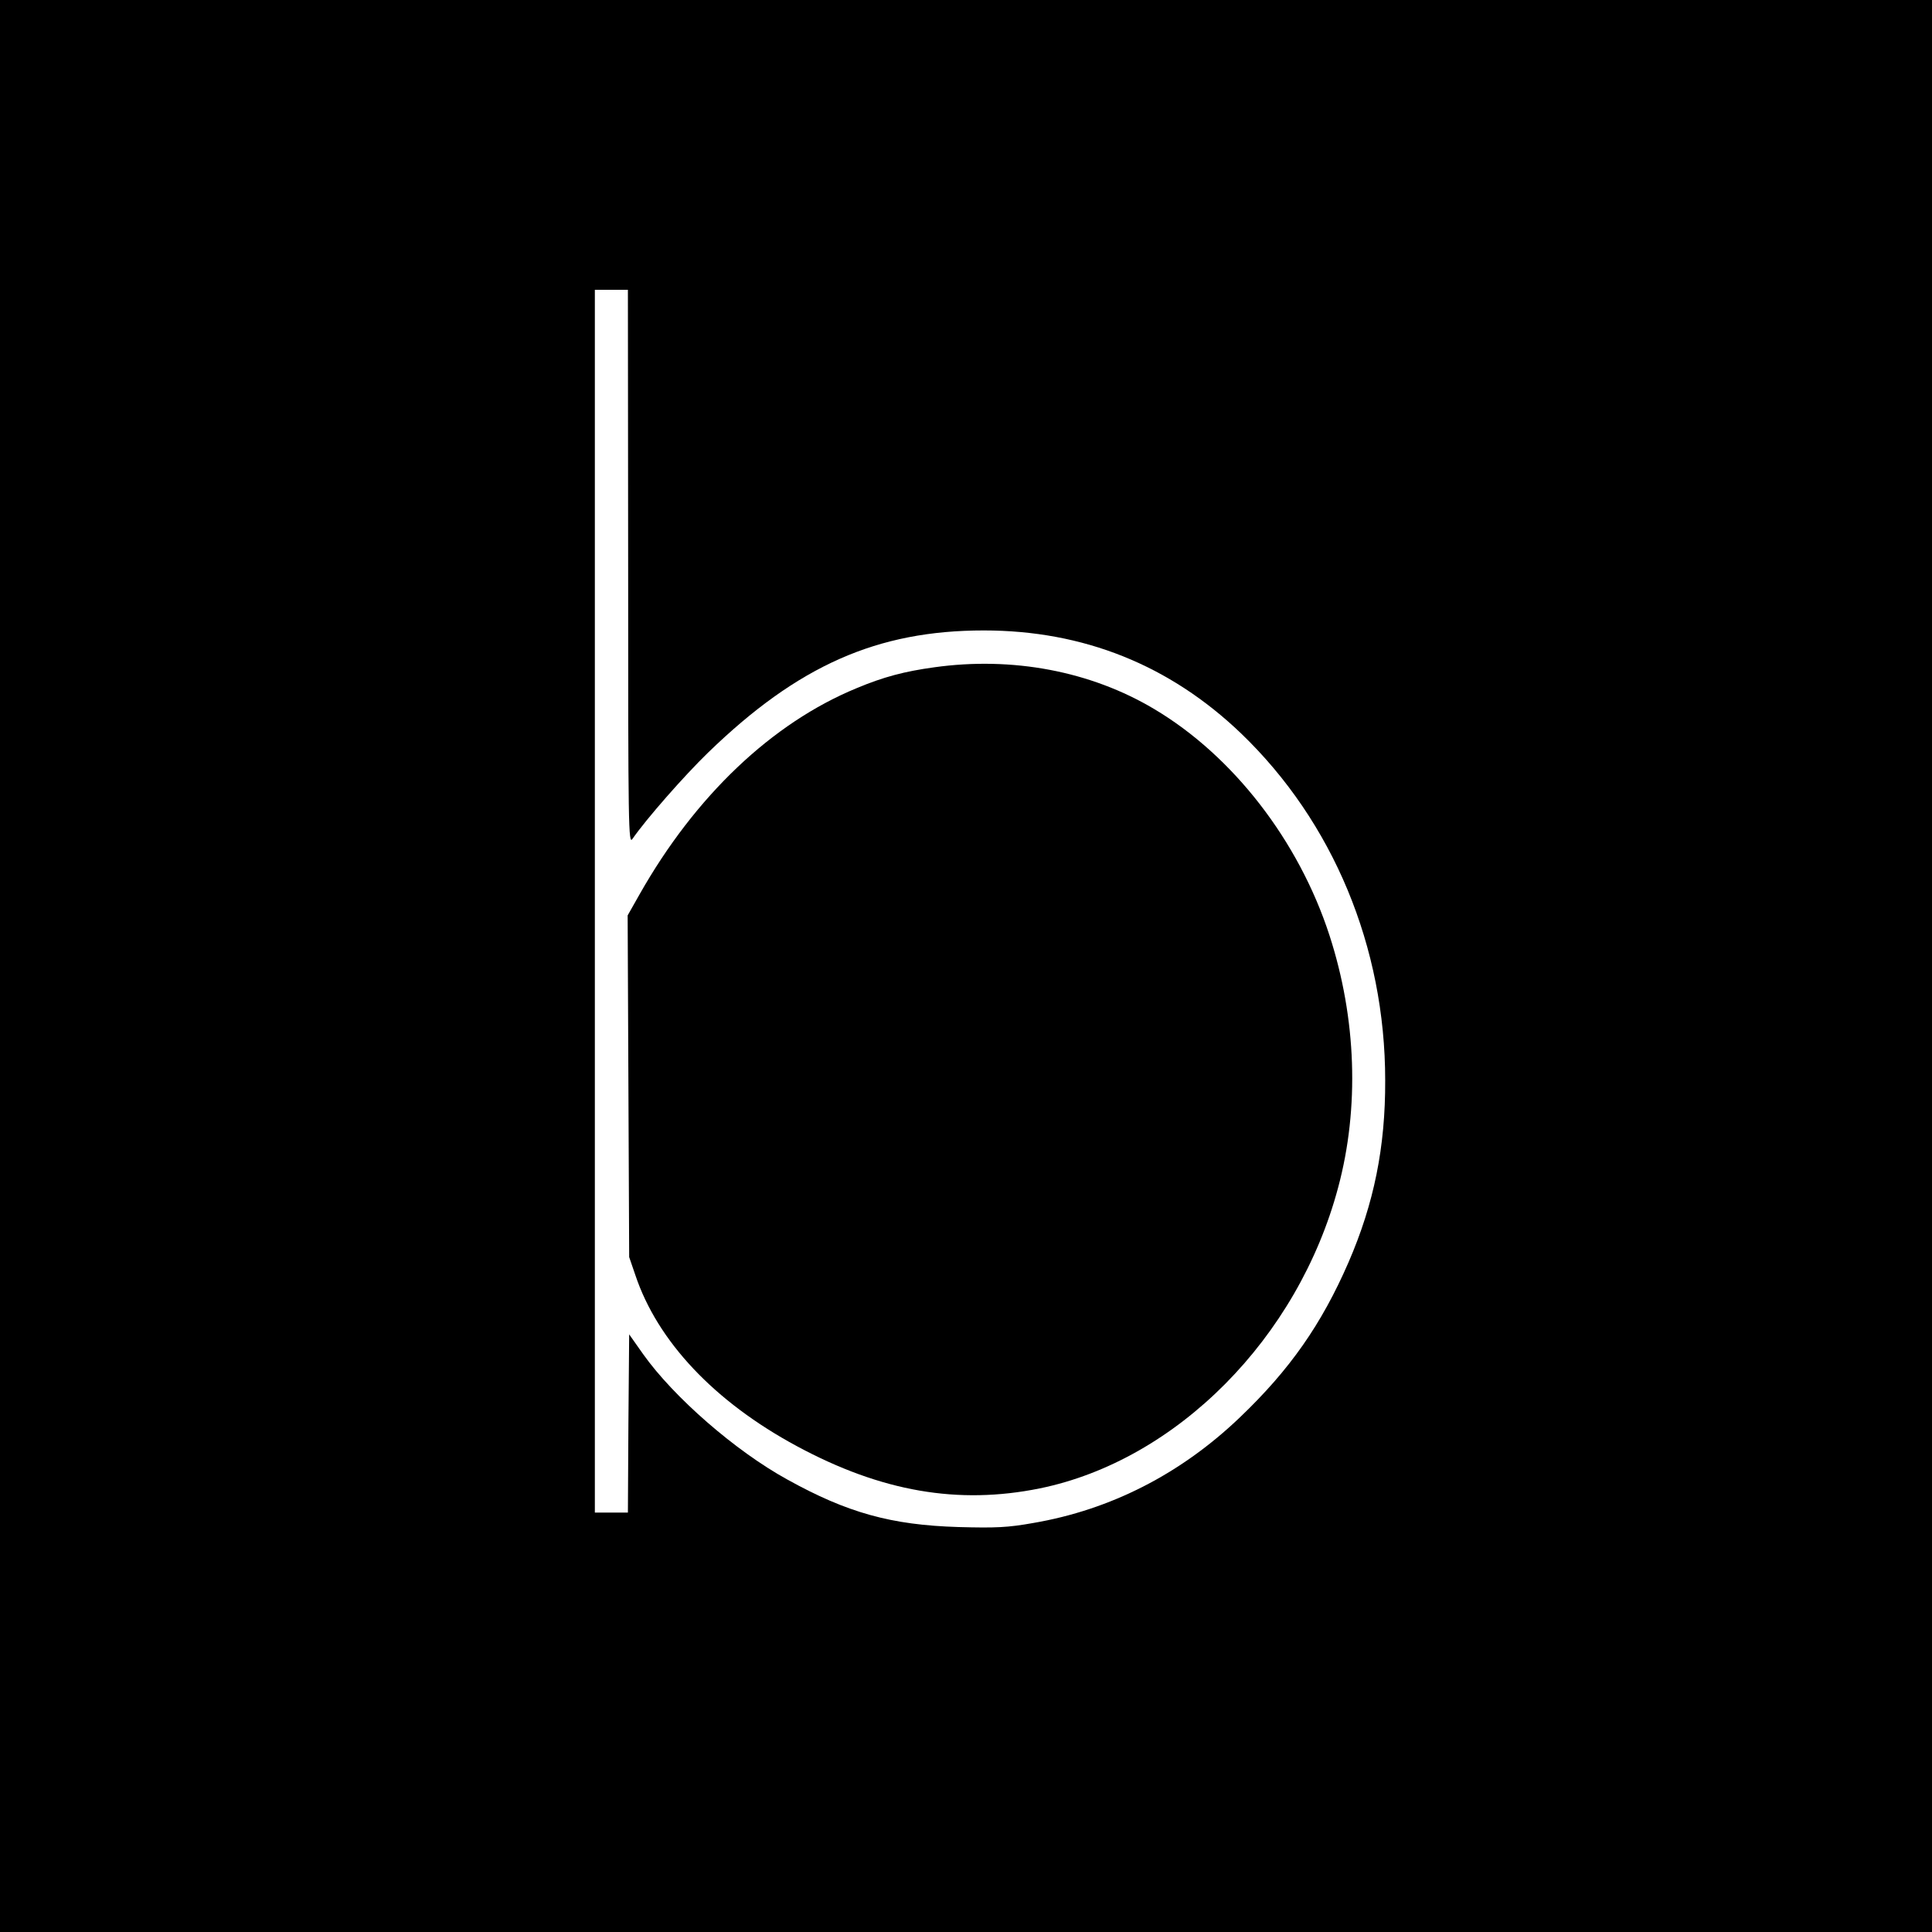 <svg version="1.0" xmlns="http://www.w3.org/2000/svg" width="1013.333" height="1013.333" viewBox="0 0 760 760"><path d="M0 380v380h760V0H0v380zm247.1-156.8c0 103.1.1 109.2 1.7 106.8 5.3-7.7 20.4-24.9 29.8-34 35.3-34.2 66.5-48 108.4-48 39.2 0 73.1 13.6 101.2 40.5 36.2 34.8 56.7 84 56.7 136.5.1 26.2-4.4 48.4-14.4 71.5-10.6 24.4-23.1 42.3-42.8 61.1-23.2 22.2-50.8 36.3-81.2 41.5-10.1 1.8-14.7 2-29.5 1.6-26.4-.8-43.7-5.6-67.3-18.7-20.4-11.2-44.7-32.4-56.7-49.3l-5.5-7.8-.3 35.1-.2 35h-13V114h13l.1 109.2z"/><path d="M367.5 262.5c-11.7 1.6-20 3.8-30.5 8.2-33.3 13.7-63.5 42.4-85.4 81.1l-4.7 8.3.3 67.2.3 67.2 2.4 7c8.7 26.1 31.1 49.9 63.6 67.4 33.2 17.9 63.4 23.1 95.5 16.6 53.8-11 101.6-59.1 117.4-118.4 8.4-31.3 7.2-66.4-3.4-99.1-12.1-37.3-38-70.7-69-89.1-25-14.9-55.7-20.7-86.5-16.4z"/></svg>